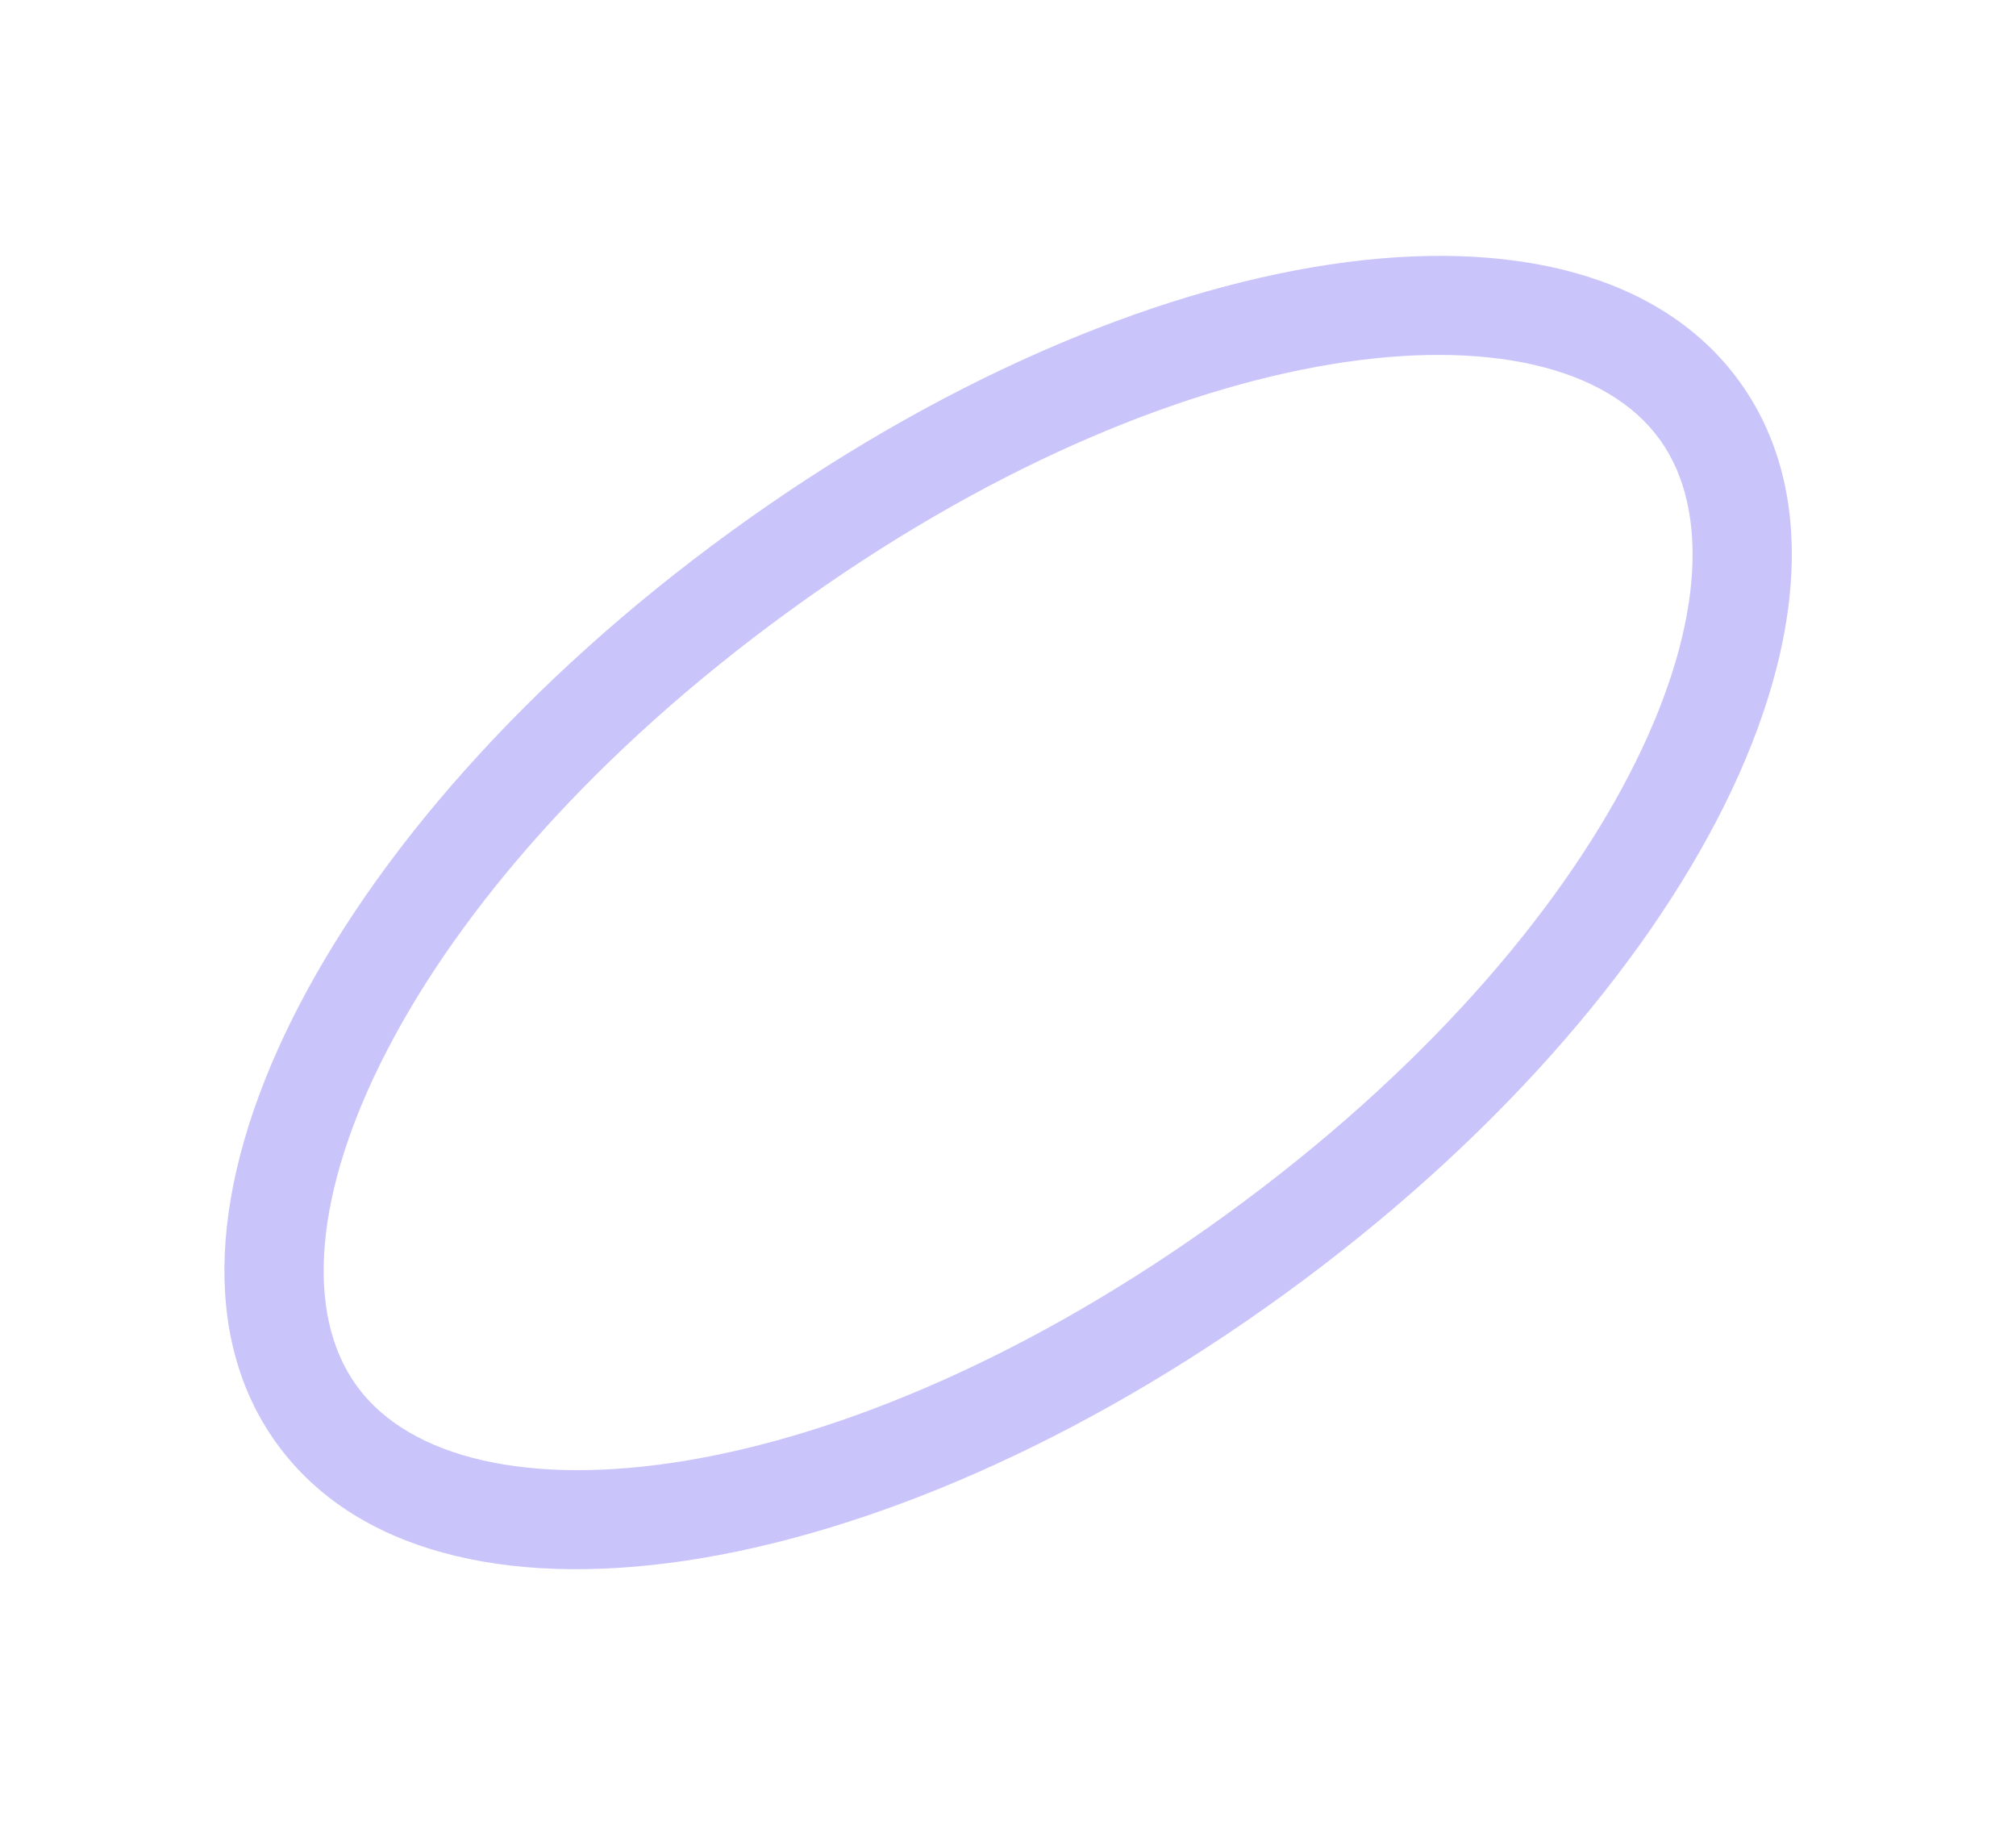 <svg xmlns="http://www.w3.org/2000/svg" xmlns:xlink="http://www.w3.org/1999/xlink" width="1115.826" height="1009.881" viewBox="0 0 1115.826 1009.881">
  <defs>
    <clipPath id="clip-path">
      <rect id="Rectangle_17" data-name="Rectangle 17" width="521.475" height="1000.363" fill="#c9c5fb"/>
    </clipPath>
  </defs>
  <g id="Group_523" data-name="Group 523" transform="matrix(0.588, 0.809, -0.809, 0.588, 809.311, 0)">
    <g id="Group_522" data-name="Group 522" clip-path="url(#clip-path)">
      <path id="Path_7" data-name="Path 7" d="M521.477,500.182c0,280.477-114.528,500.183-260.737,500.183S0,780.658,0,500.182,114.528,0,260.74,0s260.737,219.71,260.737,500.183m-466.913,0C54.564,766.741,161.172,945.8,260.74,945.8s206.174-179.06,206.174-445.619S360.307,54.563,260.74,54.563,54.564,233.622,54.564,500.182" transform="translate(0 -0.001)" fill="#c9c5fb"/>
    </g>
  </g>
</svg>
